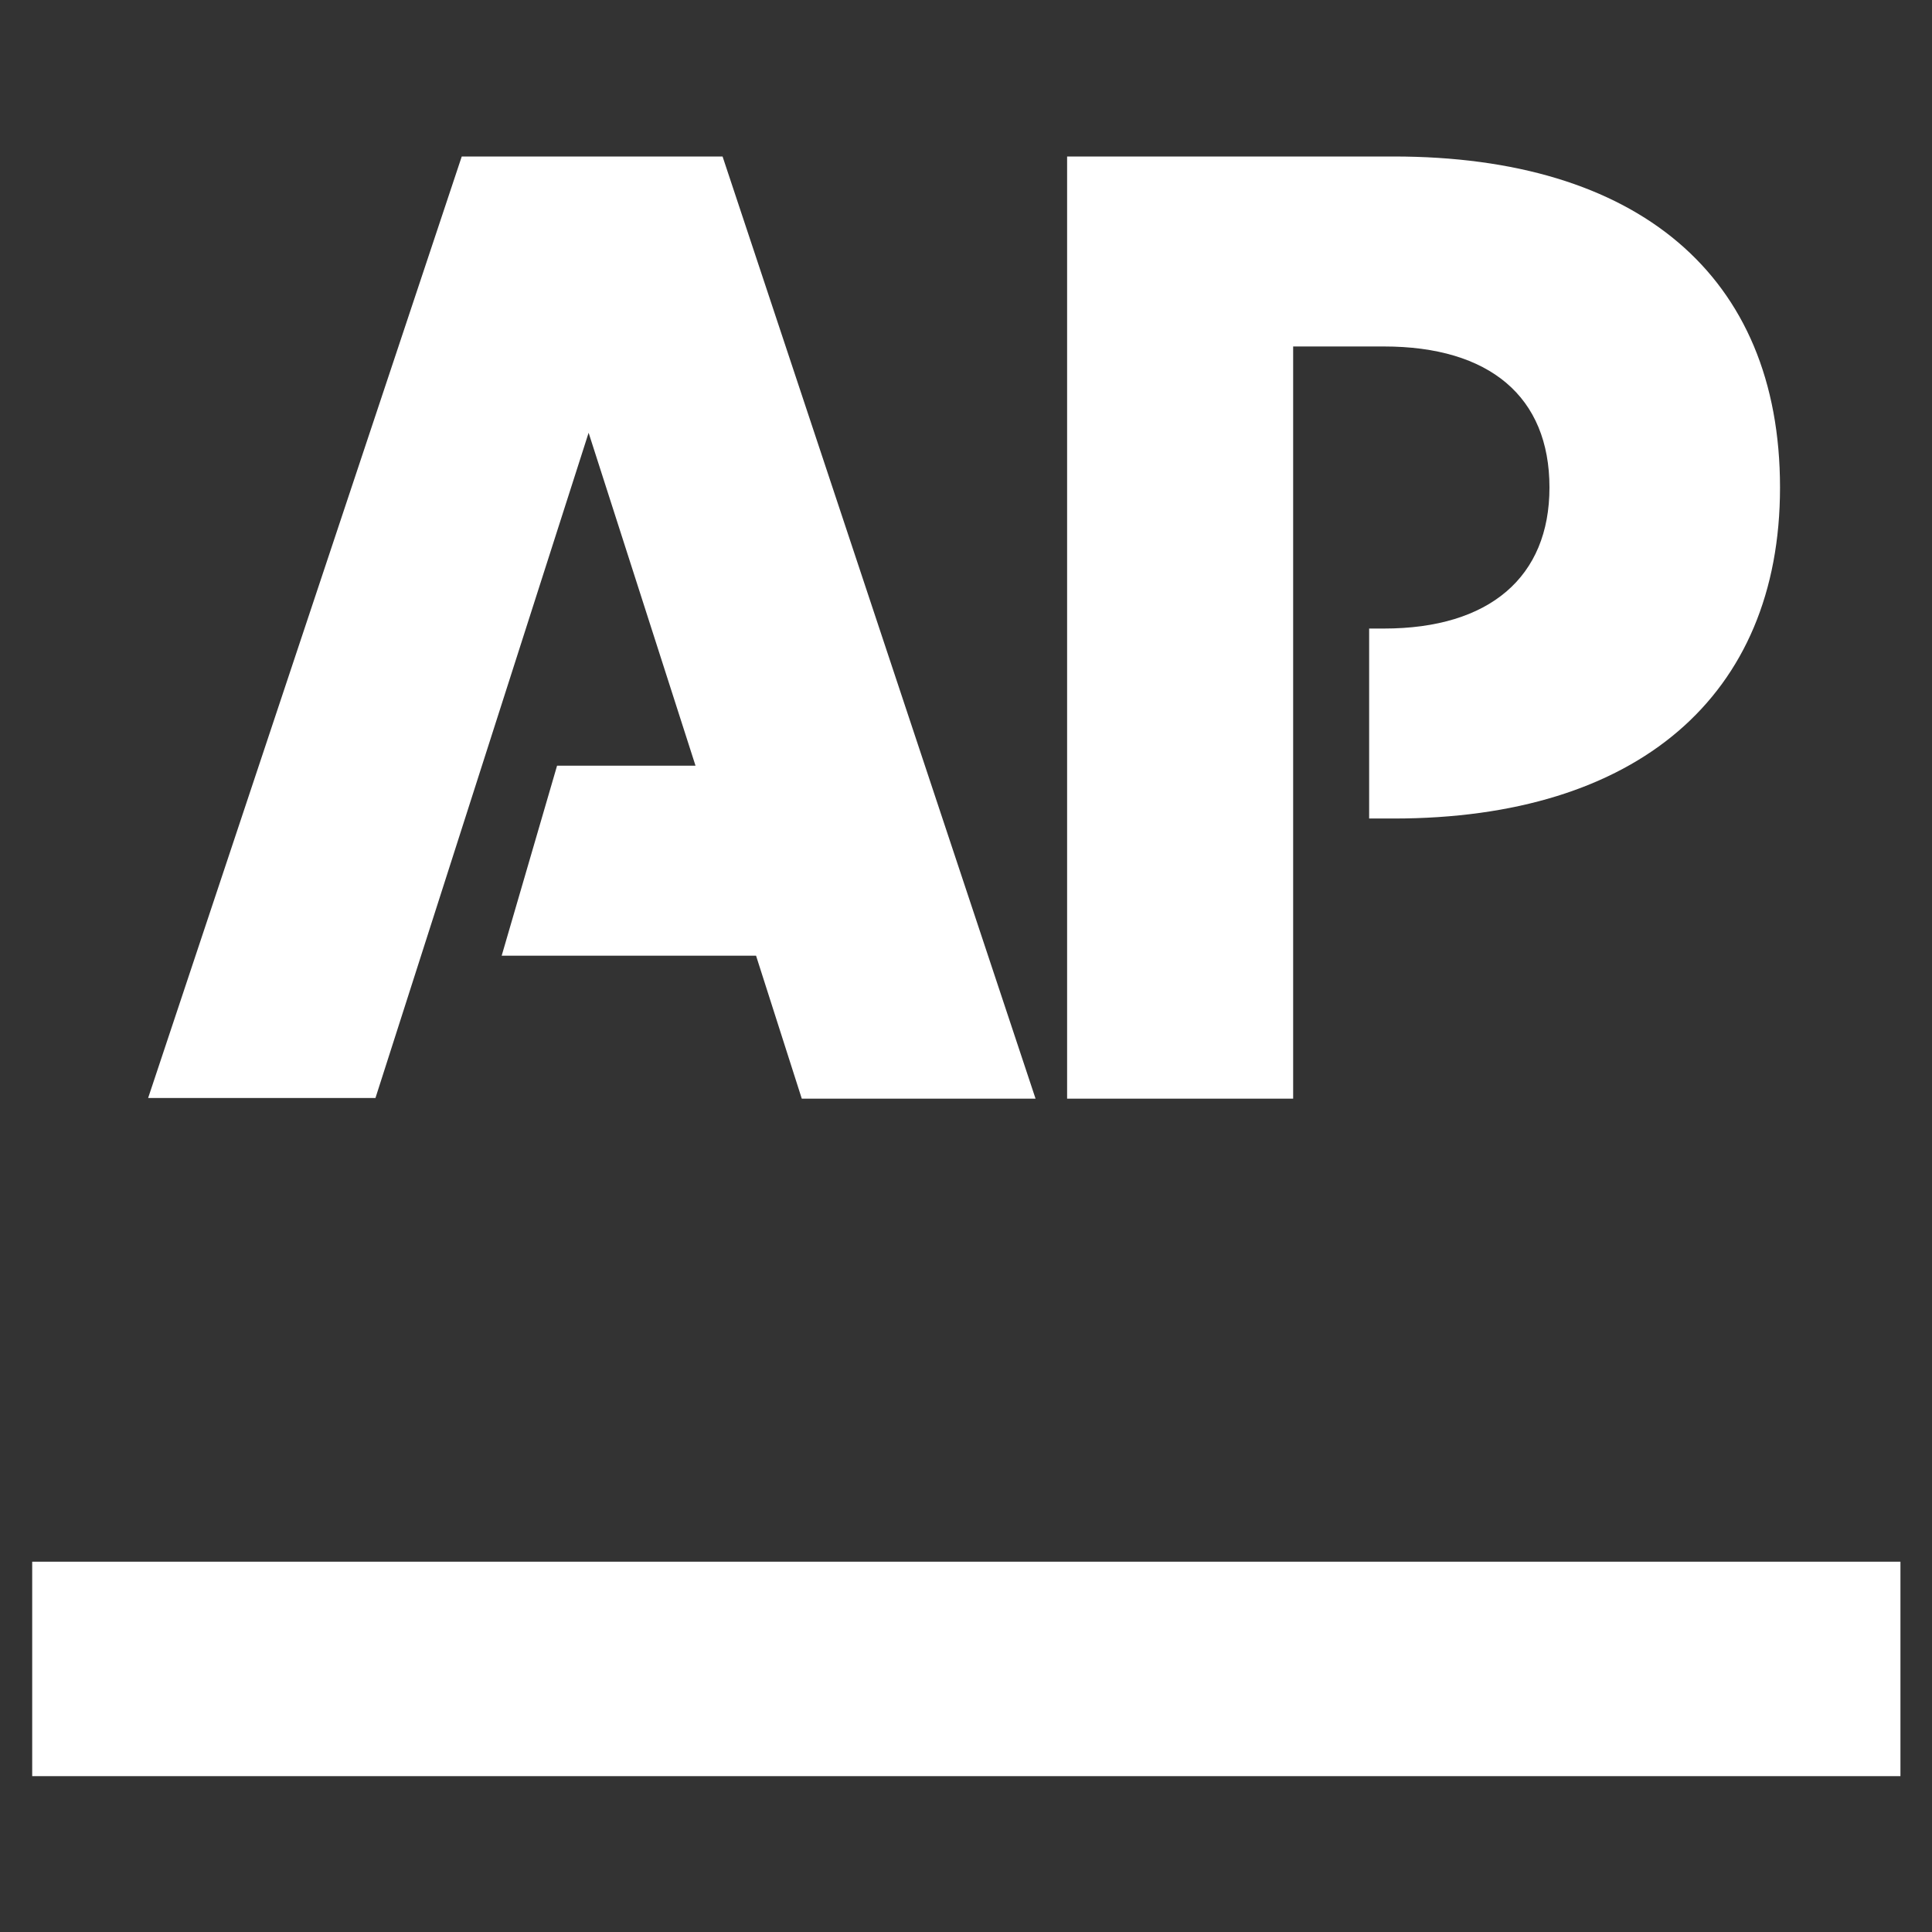 <?xml version="1.0" encoding="utf-8"?>
<!-- Generator: Adobe Illustrator 28.1.0, SVG Export Plug-In . SVG Version: 6.00 Build 0)  -->
<svg version="1.1" id="Layer_1" xmlns="http://www.w3.org/2000/svg" xmlns:xlink="http://www.w3.org/1999/xlink" x="0px" y="0px"
	 viewBox="0 0 300 300" style="enable-background:new 0 0 300 300;" xml:space="preserve">
<rect x="0" y="0" width="300" height="300" fill="#333333" stroke="none"/>
<style type="text/css">
	.st0{fill-rule:evenodd;clip-rule:evenodd;fill:#ffffff;}
</style>
<g>
	<g>
		<g>
			<path class="st0" d="M71.7,24.3L23,170.5h35.3L91.4,67.2l16.6,51.7H86.5l-8.6,29.5h39.5l7.1,22.2h36.3L112.2,24.3H71.7z
				 M216.4,24.3h-50.7v146.3h35.1V53.8h14.1c16.4,0,25.7,7.8,25.7,21.9c0,13.9-9.3,21.9-25.7,21.9h-2.3v29.5h3.8
				c37.8,0,60-19,60-51.4C276.4,42.7,254.2,24.3,216.4,24.3"/>
		</g>
	</g>
	<rect x="5" y="242.5" class="st0" width="290.1" height="33.3"/>
</g>
</svg>
